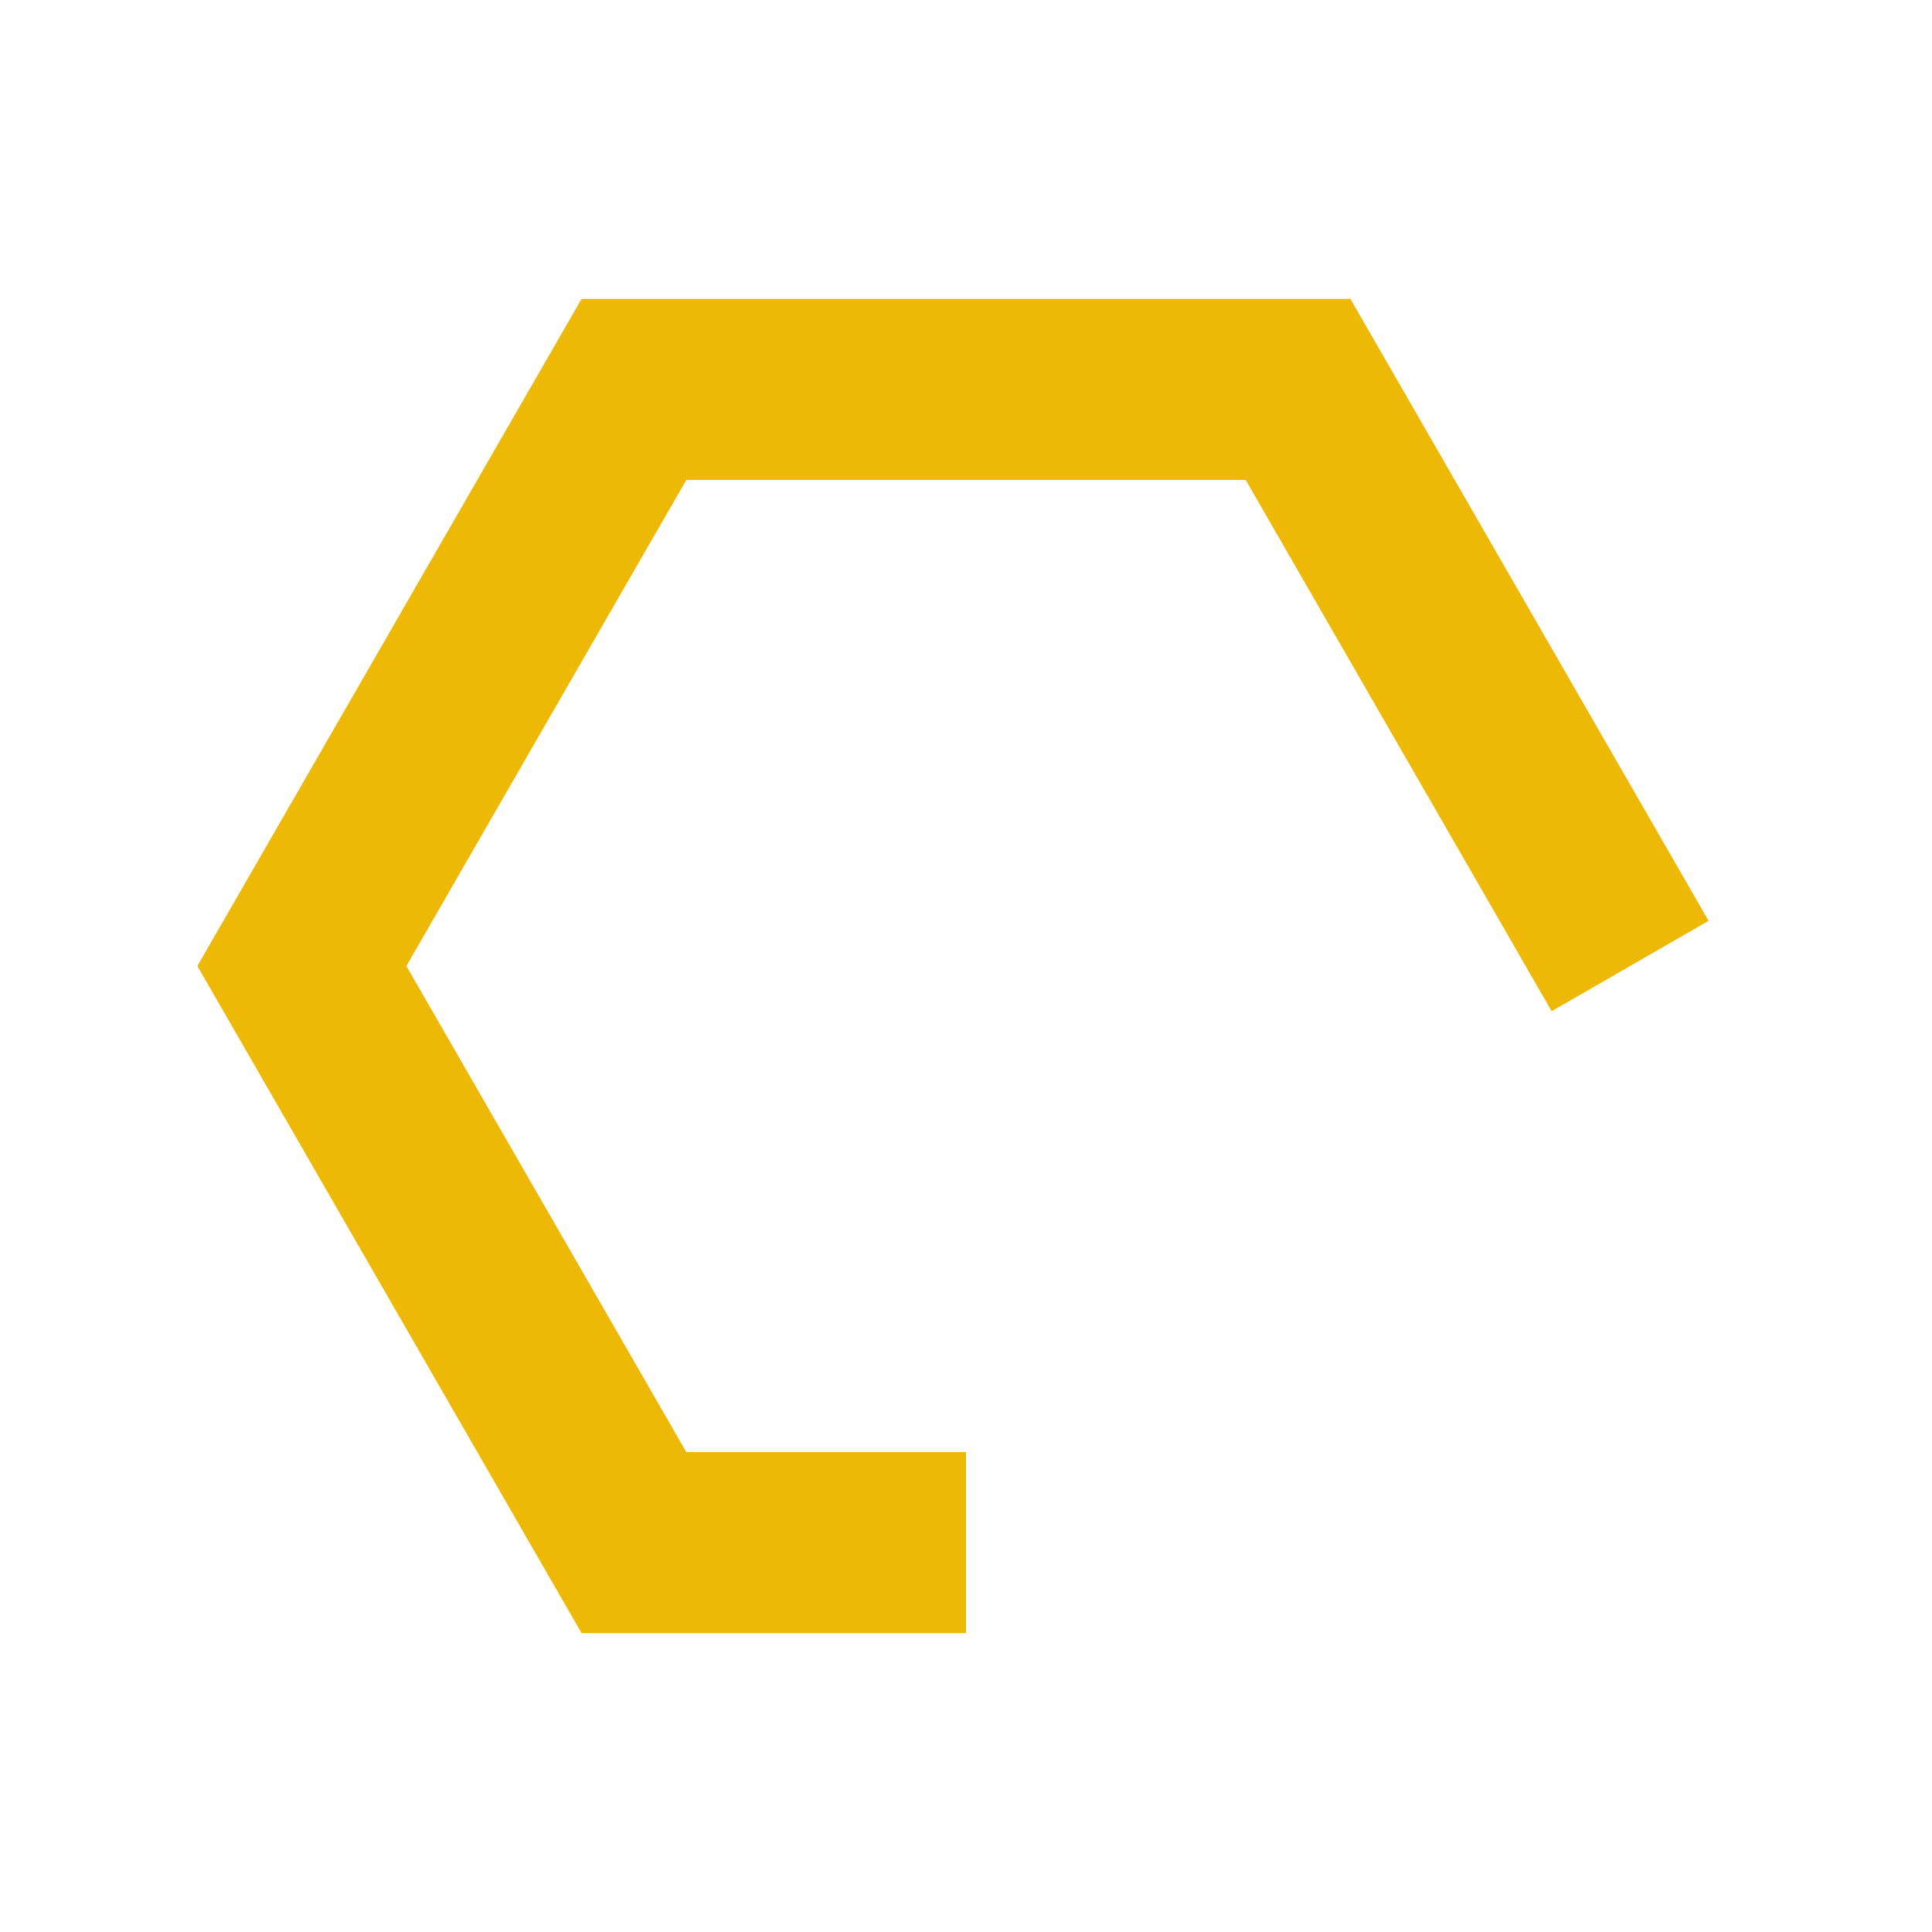 <svg xmlns="http://www.w3.org/2000/svg" viewBox="0 0 64 64" role="img" aria-label="Hivebuilder hex icon">
  <path d="M 32.0 51.1 L 21.0 51.1 L 10.0 32.0 L 21.0 12.9 L 43.0 12.9 L 54.0 32.0" fill="none" stroke="#eeb806" stroke-width="6" stroke-linecap="butt" stroke-linejoin="miter"/>
</svg>
